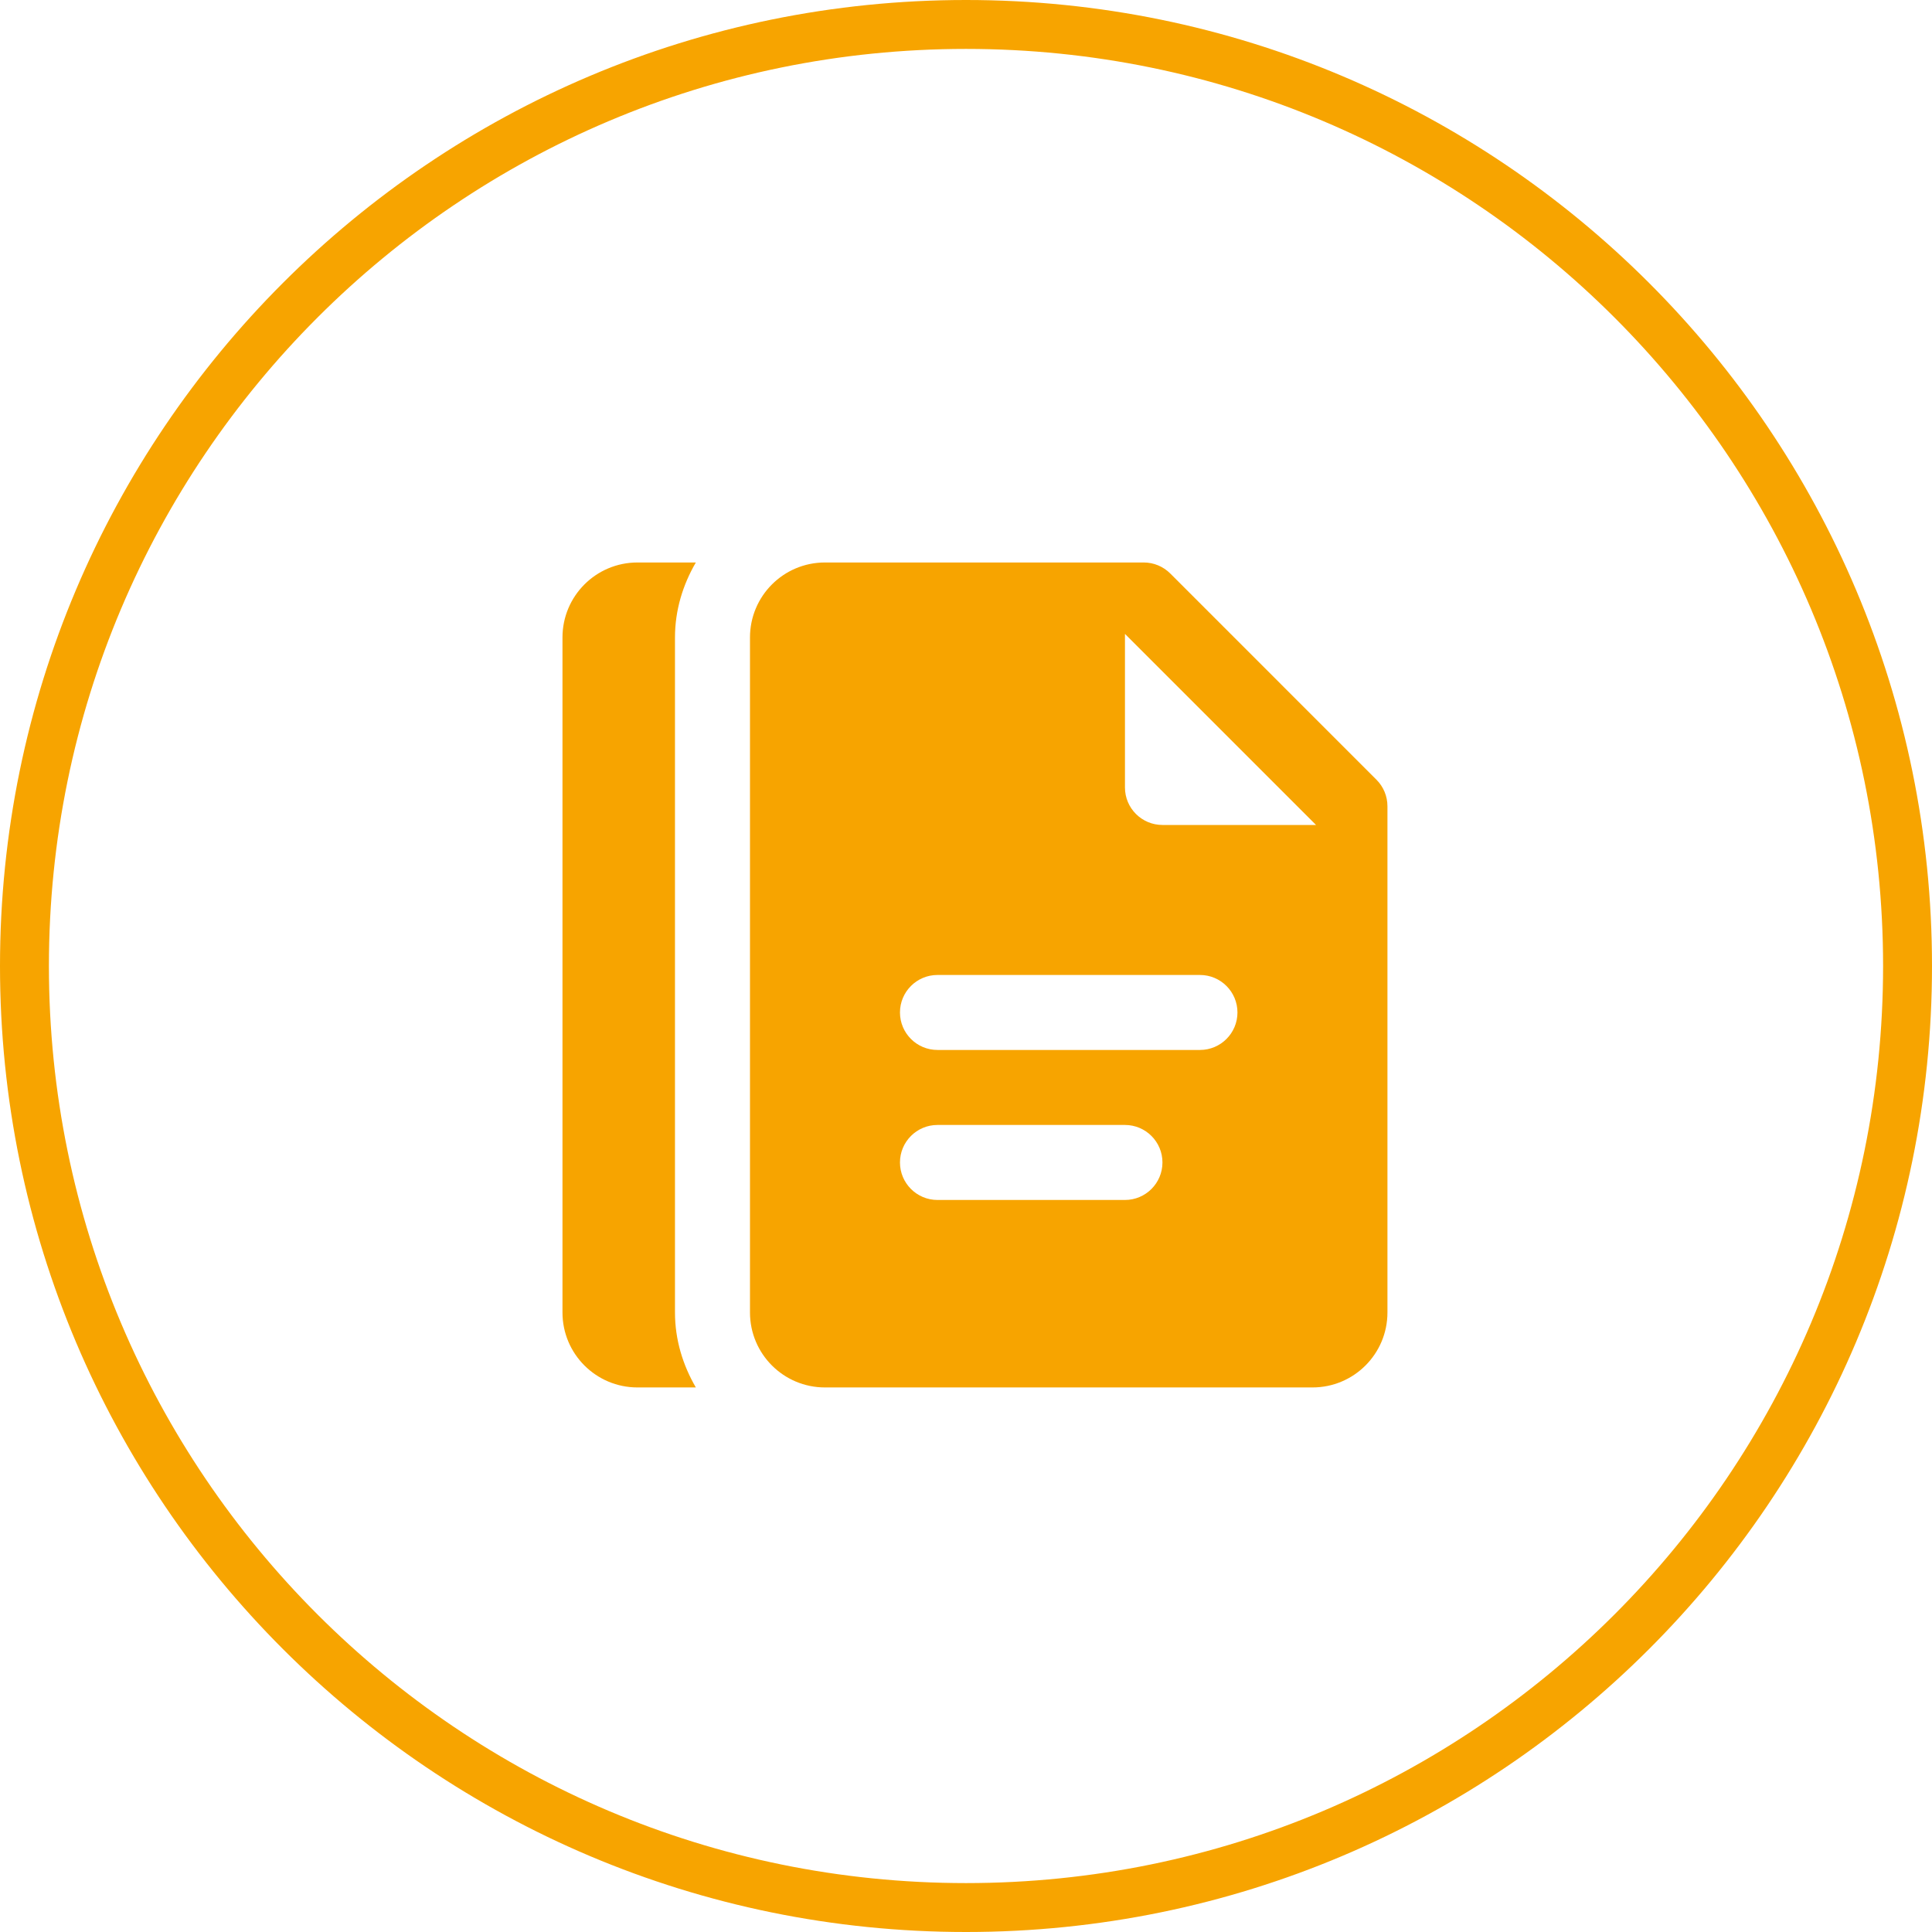 <?xml version="1.0" encoding="UTF-8"?> <svg xmlns="http://www.w3.org/2000/svg" width="79" height="79" viewBox="0 0 79 79" fill="none"> <g clip-path="url(#clip0_4665_10)"> <path d="M39.5 78C60.763 78 78 60.763 78 39.5C78 18.237 60.763 1 39.5 1C18.237 1 1 18.237 1 39.5C1 60.763 18.237 78 39.5 78Z" stroke="#F7A400" stroke-width="2"></path> <path d="M26.067 23C24.372 23 23 24.372 23 26.067V53.667C23 55.361 24.372 56.733 26.067 56.733H28.453C27.926 55.827 27.6 54.789 27.6 53.667V26.067C27.6 24.944 27.926 23.906 28.453 23H26.067ZM33.733 23C32.039 23 30.667 24.372 30.667 26.067V53.667C30.667 55.361 32.039 56.733 33.733 56.733H53.667C55.361 56.733 56.733 55.361 56.733 53.667V32.967C56.733 32.56 56.572 32.171 56.284 31.883L47.851 23.449C47.562 23.161 47.173 23 46.767 23H33.733ZM46 25.92L53.813 33.733H47.533C46.687 33.733 46 33.046 46 32.2V25.92ZM38.333 39.867H49.067C49.913 39.867 50.6 40.554 50.6 41.4C50.6 42.246 49.913 42.933 49.067 42.933H38.333C37.487 42.933 36.8 42.246 36.8 41.4C36.8 40.554 37.487 39.867 38.333 39.867ZM38.333 46H46C46.846 46 47.533 46.687 47.533 47.533C47.533 48.38 46.846 49.067 46 49.067H38.333C37.487 49.067 36.8 48.38 36.8 47.533C36.8 46.687 37.487 46 38.333 46Z" fill="#F7A400"></path> </g> <defs> <clipPath id="clip0_4665_10"> <rect width="79" height="79" fill="white"></rect> </clipPath> </defs> </svg> 